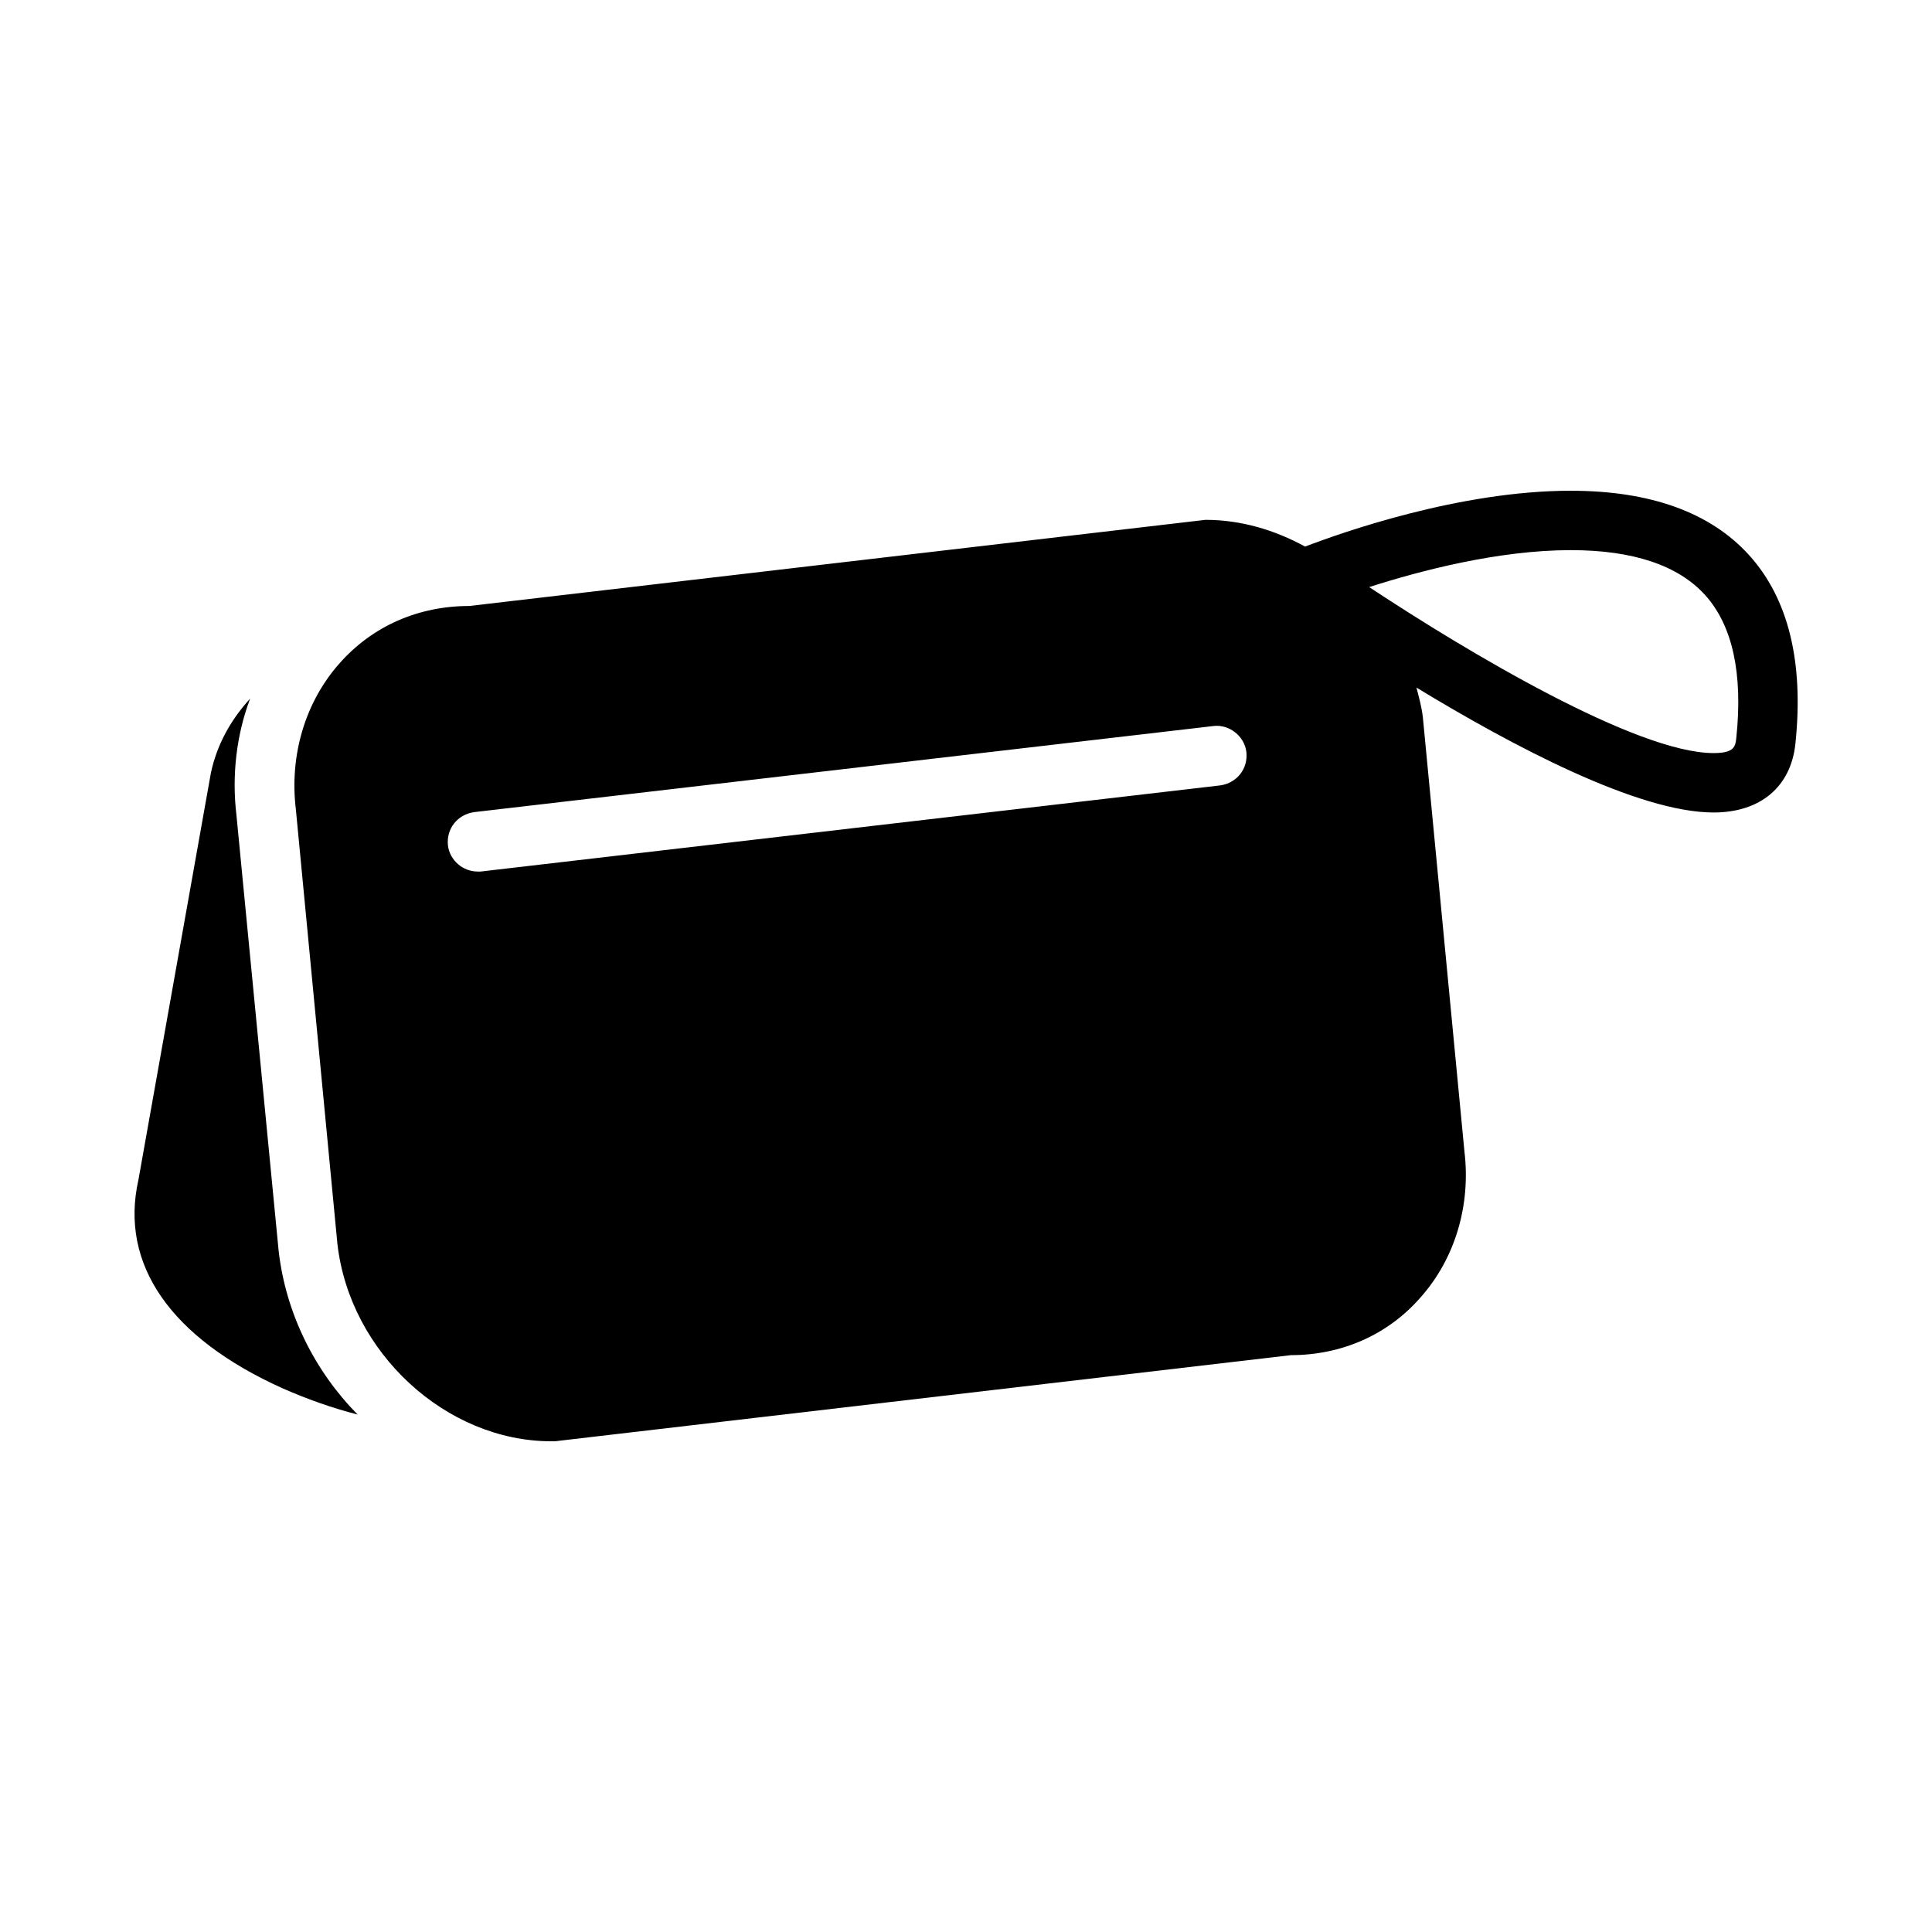 <?xml version="1.0" encoding="UTF-8"?>
<!-- Uploaded to: ICON Repo, www.iconrepo.com, Generator: ICON Repo Mixer Tools -->
<svg fill="#000000" width="800px" height="800px" version="1.1" viewBox="144 144 512 512" xmlns="http://www.w3.org/2000/svg">
 <g>
  <path d="m206.66 360.01c-1.258-10.547 0-21.254 3.621-30.859-5.195 5.668-8.816 12.281-10.391 19.68l-19.207 107.85c-5.039 22.355 8.5 41.879 38.258 55.262 6.453 2.832 13.066 5.195 19.836 6.926-11.336-11.492-19.051-26.766-20.941-43.453z"/>
  <path d="m560.27 274.05c-29.426 0-60.645 11.066-70.406 14.801-8.031-4.394-16.988-7.086-26.402-7.086l-195.09 22.828c-13.539 0-25.664 5.352-34.32 15.113-9.133 10.234-13.383 24.402-11.652 38.73l11.02 115.25c3.309 28.812 28.812 52.27 56.68 52.27h0.945l195.07-22.828c13.383 0 25.664-5.352 34.32-15.273 9.133-10.234 13.383-24.402 11.652-38.73l-11.02-115.09c-0.316-2.676-1.023-5.242-1.699-7.824 25.441 15.477 58.742 33.109 78.75 33.109 12.391 0 20.5-6.816 21.68-18.23 2.266-21.617-1.844-38.383-12.188-49.879-10.266-11.395-26.199-17.156-47.344-17.156zm-92.891 78.09-196.01 22.828h-0.789c-3.938 0-7.398-2.992-7.871-6.926-0.473-4.41 2.519-8.188 6.926-8.816l196.01-22.828c4.094-0.473 8.188 2.676 8.66 6.926 0.473 4.406-2.516 8.188-6.926 8.816zm136.77-12.691c-0.25 2.297-0.426 4.125-6.031 4.125-20.355 0-65.164-26.734-91.27-43.988 13.367-4.297 34.184-9.793 53.422-9.793 16.516 0 28.512 4.031 35.645 11.949 7.227 8.047 9.996 20.723 8.234 37.707z"/>
 </g>
</svg>